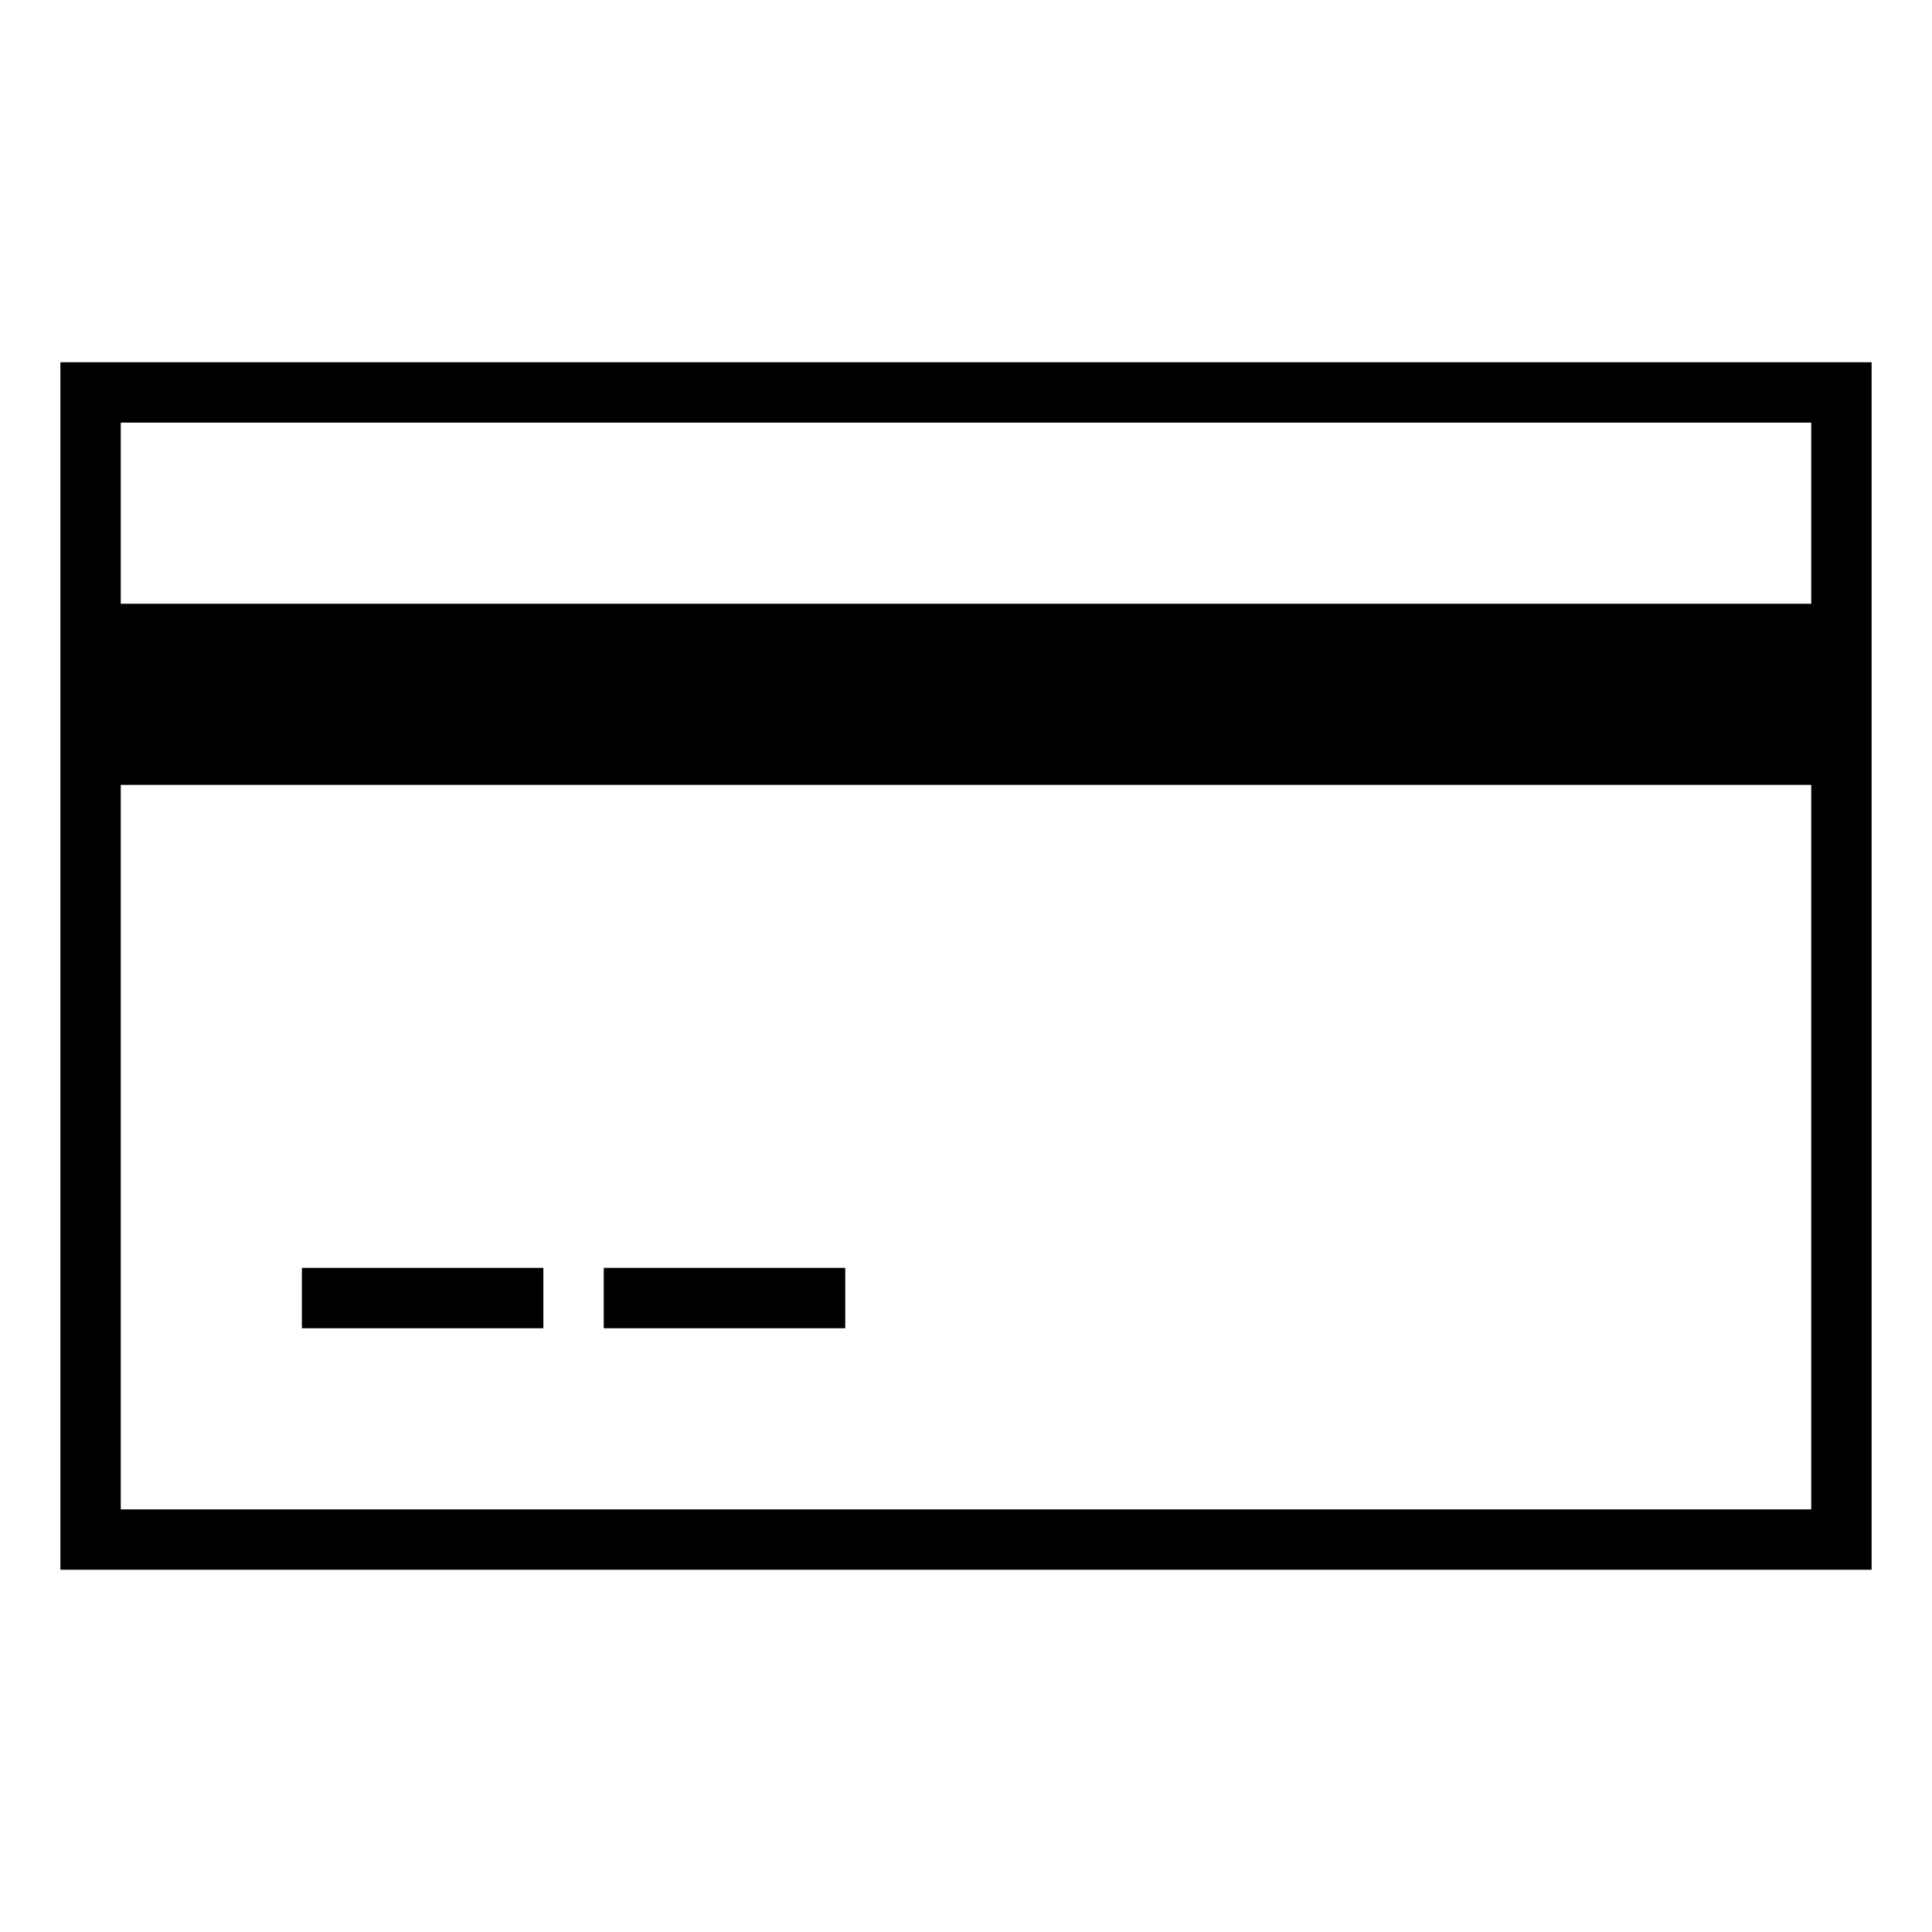 <svg width="52" height="52" viewBox="0 0 52 52" fill="none" xmlns="http://www.w3.org/2000/svg">
<path d="M1.625 9.75V42.25H50.375V9.75H1.625ZM48.75 40.625H3.25V21.125H48.75V40.625ZM48.75 16.25H3.25V11.375H48.75V16.25Z" fill="black" style="fill:black;fill-opacity:1;"/>
<path d="M8.125 34.125H14.625V35.75H8.125V34.125ZM16.25 34.125H22.75V35.75H16.25V34.125Z" fill="black" style="fill:black;fill-opacity:1;"/>
</svg>

